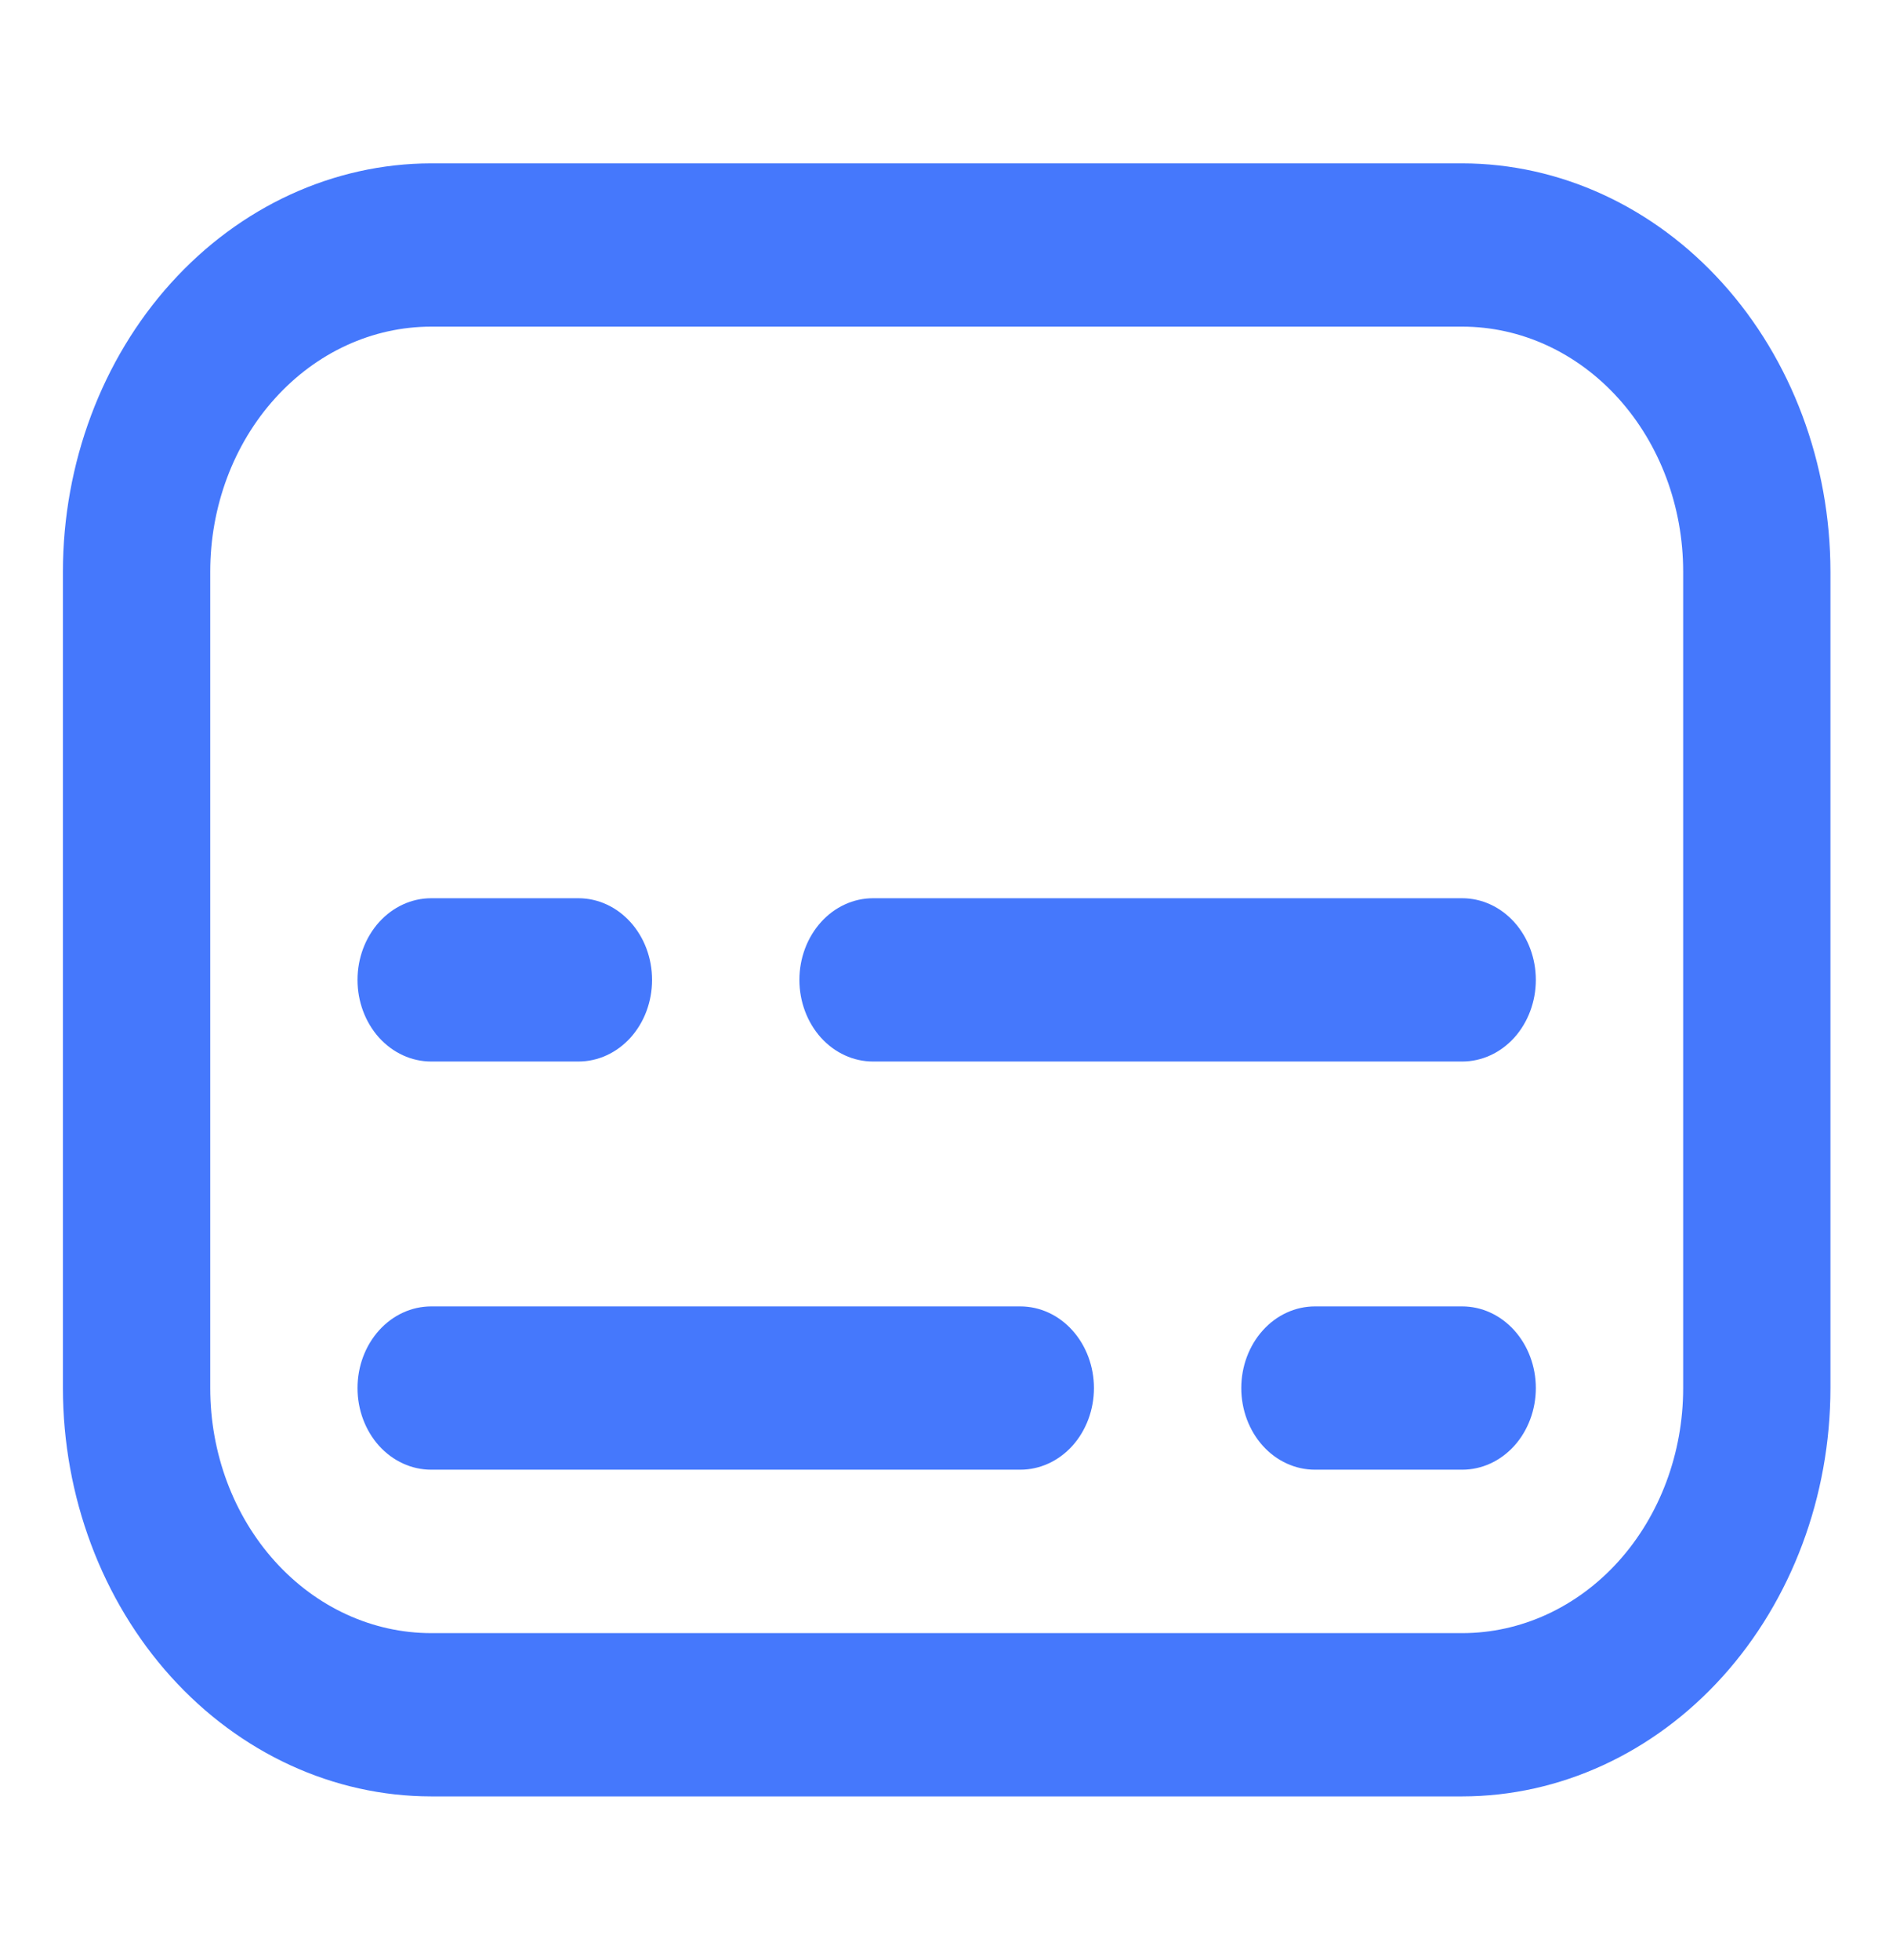 <svg width="27" height="28" viewBox="0 0 27 28" fill="none" xmlns="http://www.w3.org/2000/svg">
<g clip-path="url(#clip0_506_88)">
<path d="M20.9 25.667H6.163C4.767 25.666 3.43 25.05 2.443 23.957C1.456 22.863 0.901 21.381 0.899 19.834L0.899 8.167C0.901 6.621 1.456 5.138 2.443 4.045C3.43 2.951 4.767 2.336 6.163 2.334H20.9C22.295 2.336 23.633 2.951 24.62 4.045C25.607 5.138 26.162 6.621 26.163 8.167V19.834C26.162 21.381 25.607 22.863 24.62 23.957C23.633 25.05 22.295 25.666 20.9 25.667ZM6.163 4.667C5.325 4.667 4.522 5.036 3.93 5.693C3.337 6.349 3.005 7.239 3.005 8.167V19.834C3.005 20.762 3.337 21.652 3.93 22.309C4.522 22.965 5.325 23.334 6.163 23.334H20.9C21.738 23.334 22.541 22.965 23.133 22.309C23.725 21.652 24.058 20.762 24.058 19.834V8.167C24.058 7.239 23.725 6.349 23.133 5.693C22.541 5.036 21.738 4.667 20.9 4.667H6.163Z" fill="#4578FC"/>
<path d="M20.9 15.167H12.478C12.199 15.167 11.931 15.044 11.734 14.826C11.537 14.607 11.426 14.31 11.426 14.001C11.426 13.691 11.537 13.395 11.734 13.176C11.931 12.957 12.199 12.834 12.478 12.834H20.9C21.179 12.834 21.447 12.957 21.644 13.176C21.841 13.395 21.952 13.691 21.952 14.001C21.952 14.31 21.841 14.607 21.644 14.826C21.447 15.044 21.179 15.167 20.9 15.167Z" fill="#4578FC"/>
<path d="M8.268 15.167H6.163C5.883 15.167 5.616 15.044 5.418 14.826C5.221 14.607 5.11 14.31 5.11 14.001C5.11 13.691 5.221 13.395 5.418 13.176C5.616 12.957 5.883 12.834 6.163 12.834H8.268C8.547 12.834 8.815 12.957 9.012 13.176C9.21 13.395 9.32 13.691 9.32 14.001C9.32 14.31 9.21 14.607 9.012 14.826C8.815 15.044 8.547 15.167 8.268 15.167Z" fill="#4578FC"/>
<path d="M14.584 20.999H6.163C5.883 20.999 5.616 20.876 5.418 20.658C5.221 20.439 5.11 20.142 5.11 19.833C5.11 19.523 5.221 19.227 5.418 19.008C5.616 18.789 5.883 18.666 6.163 18.666H14.584C14.863 18.666 15.131 18.789 15.328 19.008C15.525 19.227 15.636 19.523 15.636 19.833C15.636 20.142 15.525 20.439 15.328 20.658C15.131 20.876 14.863 20.999 14.584 20.999Z" fill="#4578FC"/>
<path d="M20.9 20.999H18.794C18.515 20.999 18.247 20.876 18.05 20.658C17.853 20.439 17.742 20.142 17.742 19.833C17.742 19.523 17.853 19.227 18.05 19.008C18.247 18.789 18.515 18.666 18.794 18.666H20.9C21.179 18.666 21.447 18.789 21.644 19.008C21.841 19.227 21.952 19.523 21.952 19.833C21.952 20.142 21.841 20.439 21.644 20.658C21.447 20.876 21.179 20.999 20.9 20.999Z" fill="#4578FC"/>
</g>
<defs>
<clipPath id="clip0_506_88">
<rect width="25.264" height="28" fill="white" transform="translate(0.899)"/>
</clipPath>
</defs>
</svg>
